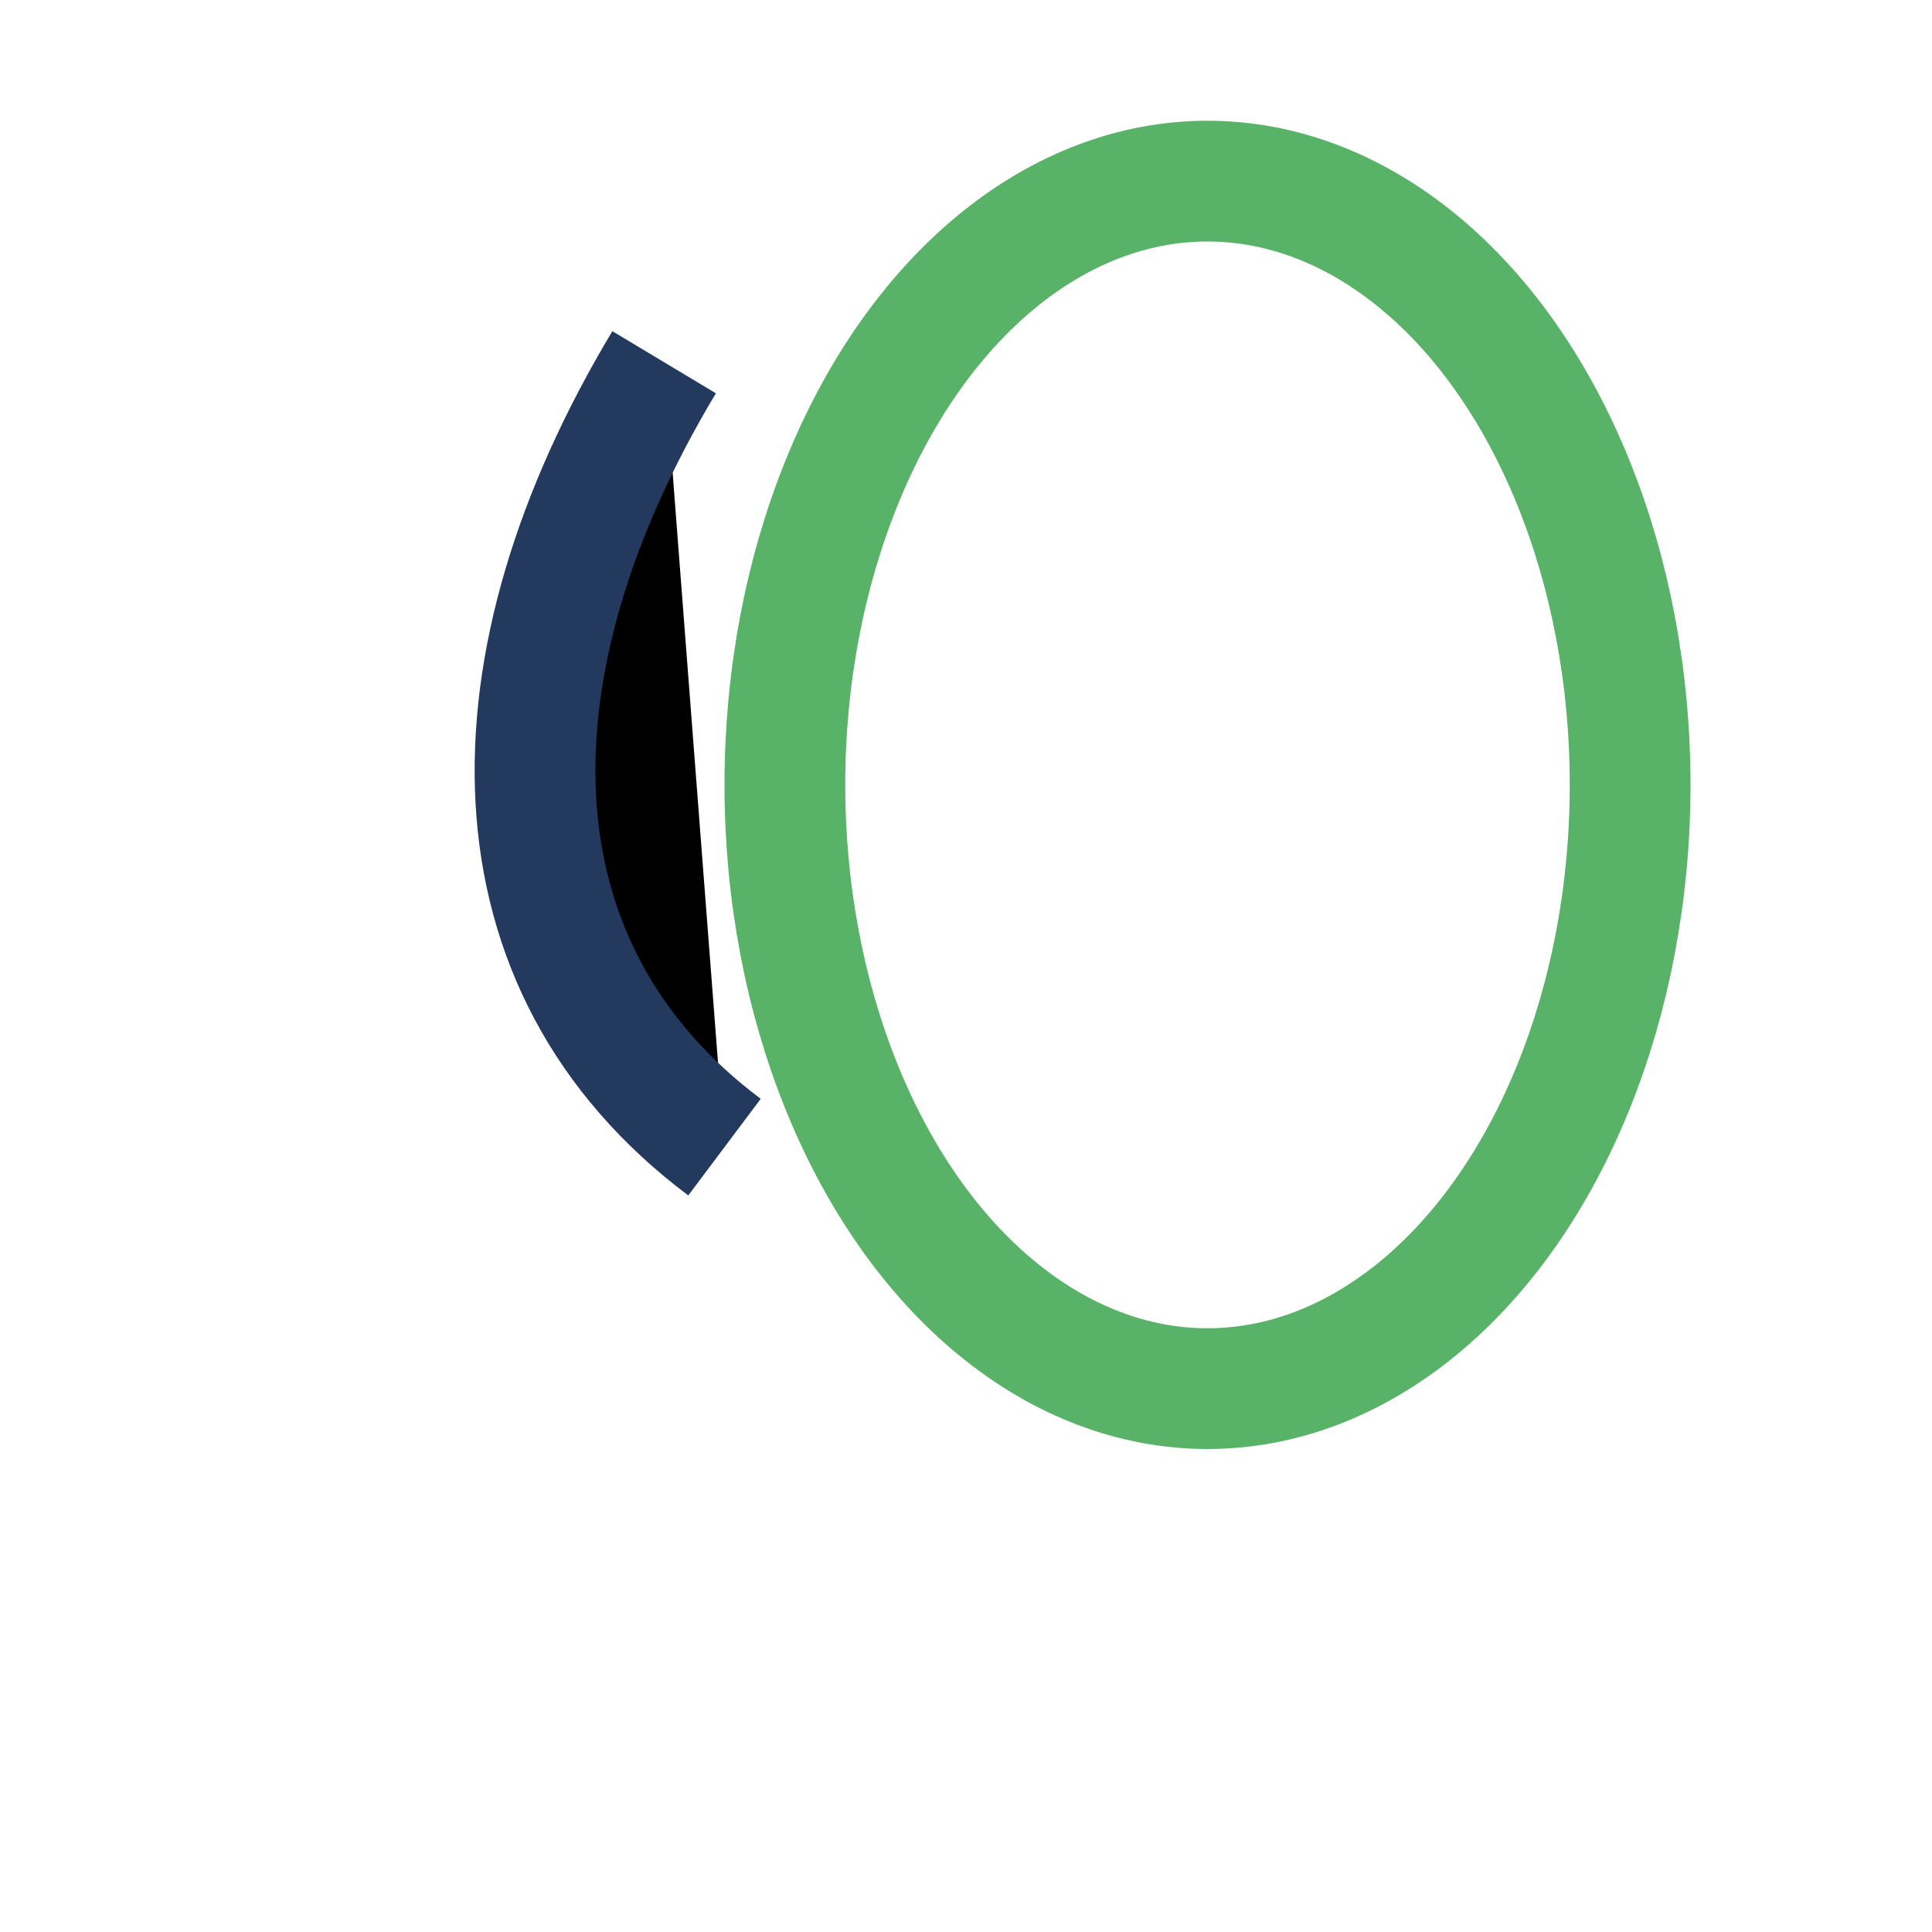 <?xml version="1.0" encoding="UTF-8"?>
<svg xmlns="http://www.w3.org/2000/svg" width="32" height="32" viewBox="0 0 32 32"><ellipse cx="20" cy="13" rx="7" ry="10" fill="none" stroke="#58b368" stroke-width="2"/><path d="M12 19c-4-3-4-8-1-13" stroke="#23395d" stroke-width="2"/></svg>